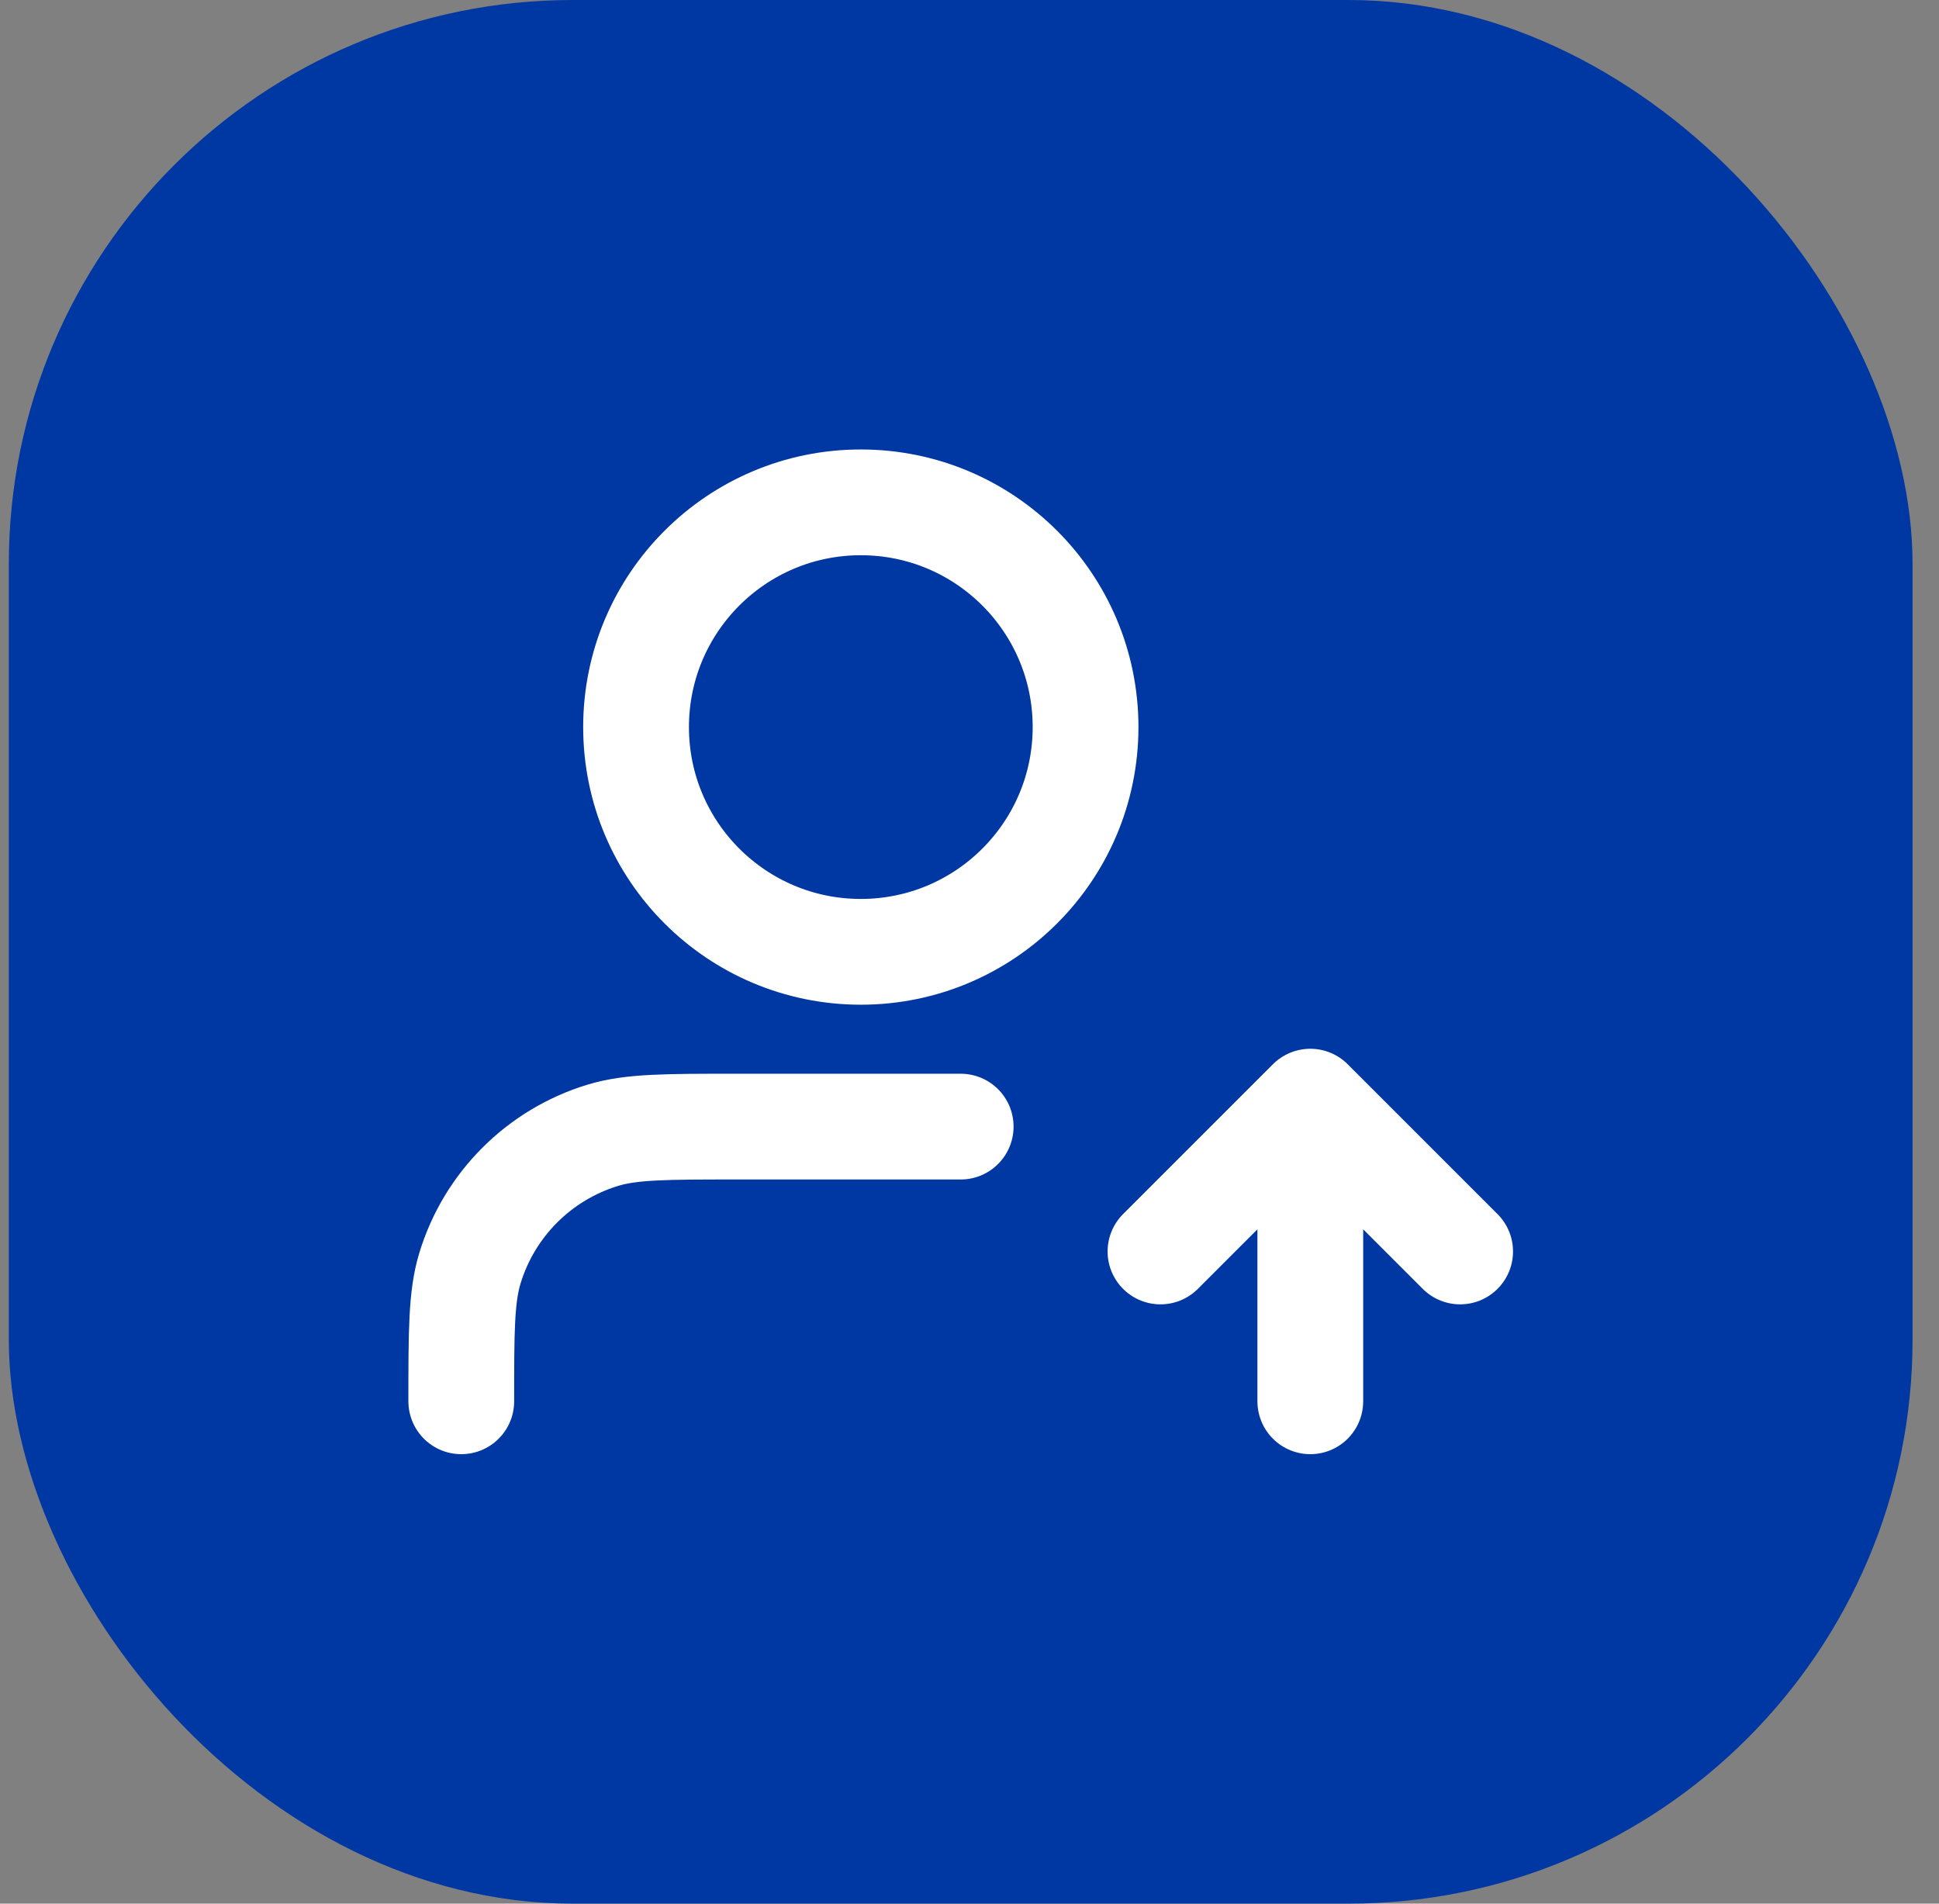 <svg width="55" height="54" viewBox="0 0 55 54" fill="none" xmlns="http://www.w3.org/2000/svg">
<rect x="0" y="0" width="55" height="54" fill="#808080" stroke="none"/>
<rect x="0.25" width="54" height="54" rx="16" fill="#0038A3"/>
<path d="M32.917 35.5L37.167 31.25M37.167 31.25L41.417 35.5M37.167 31.25V39.75M27.25 31.958H20.875C18.898 31.958 17.91 31.958 17.105 32.202C15.294 32.752 13.877 34.169 13.328 35.98C13.084 36.784 13.084 37.773 13.084 39.75M30.792 20.625C30.792 24.146 27.938 27 24.417 27C20.896 27 18.042 24.146 18.042 20.625C18.042 17.104 20.896 14.25 24.417 14.25C27.938 14.25 30.792 17.104 30.792 20.625Z" stroke="white" stroke-width="3" stroke-linecap="round" stroke-linejoin="round"/>
</svg>
